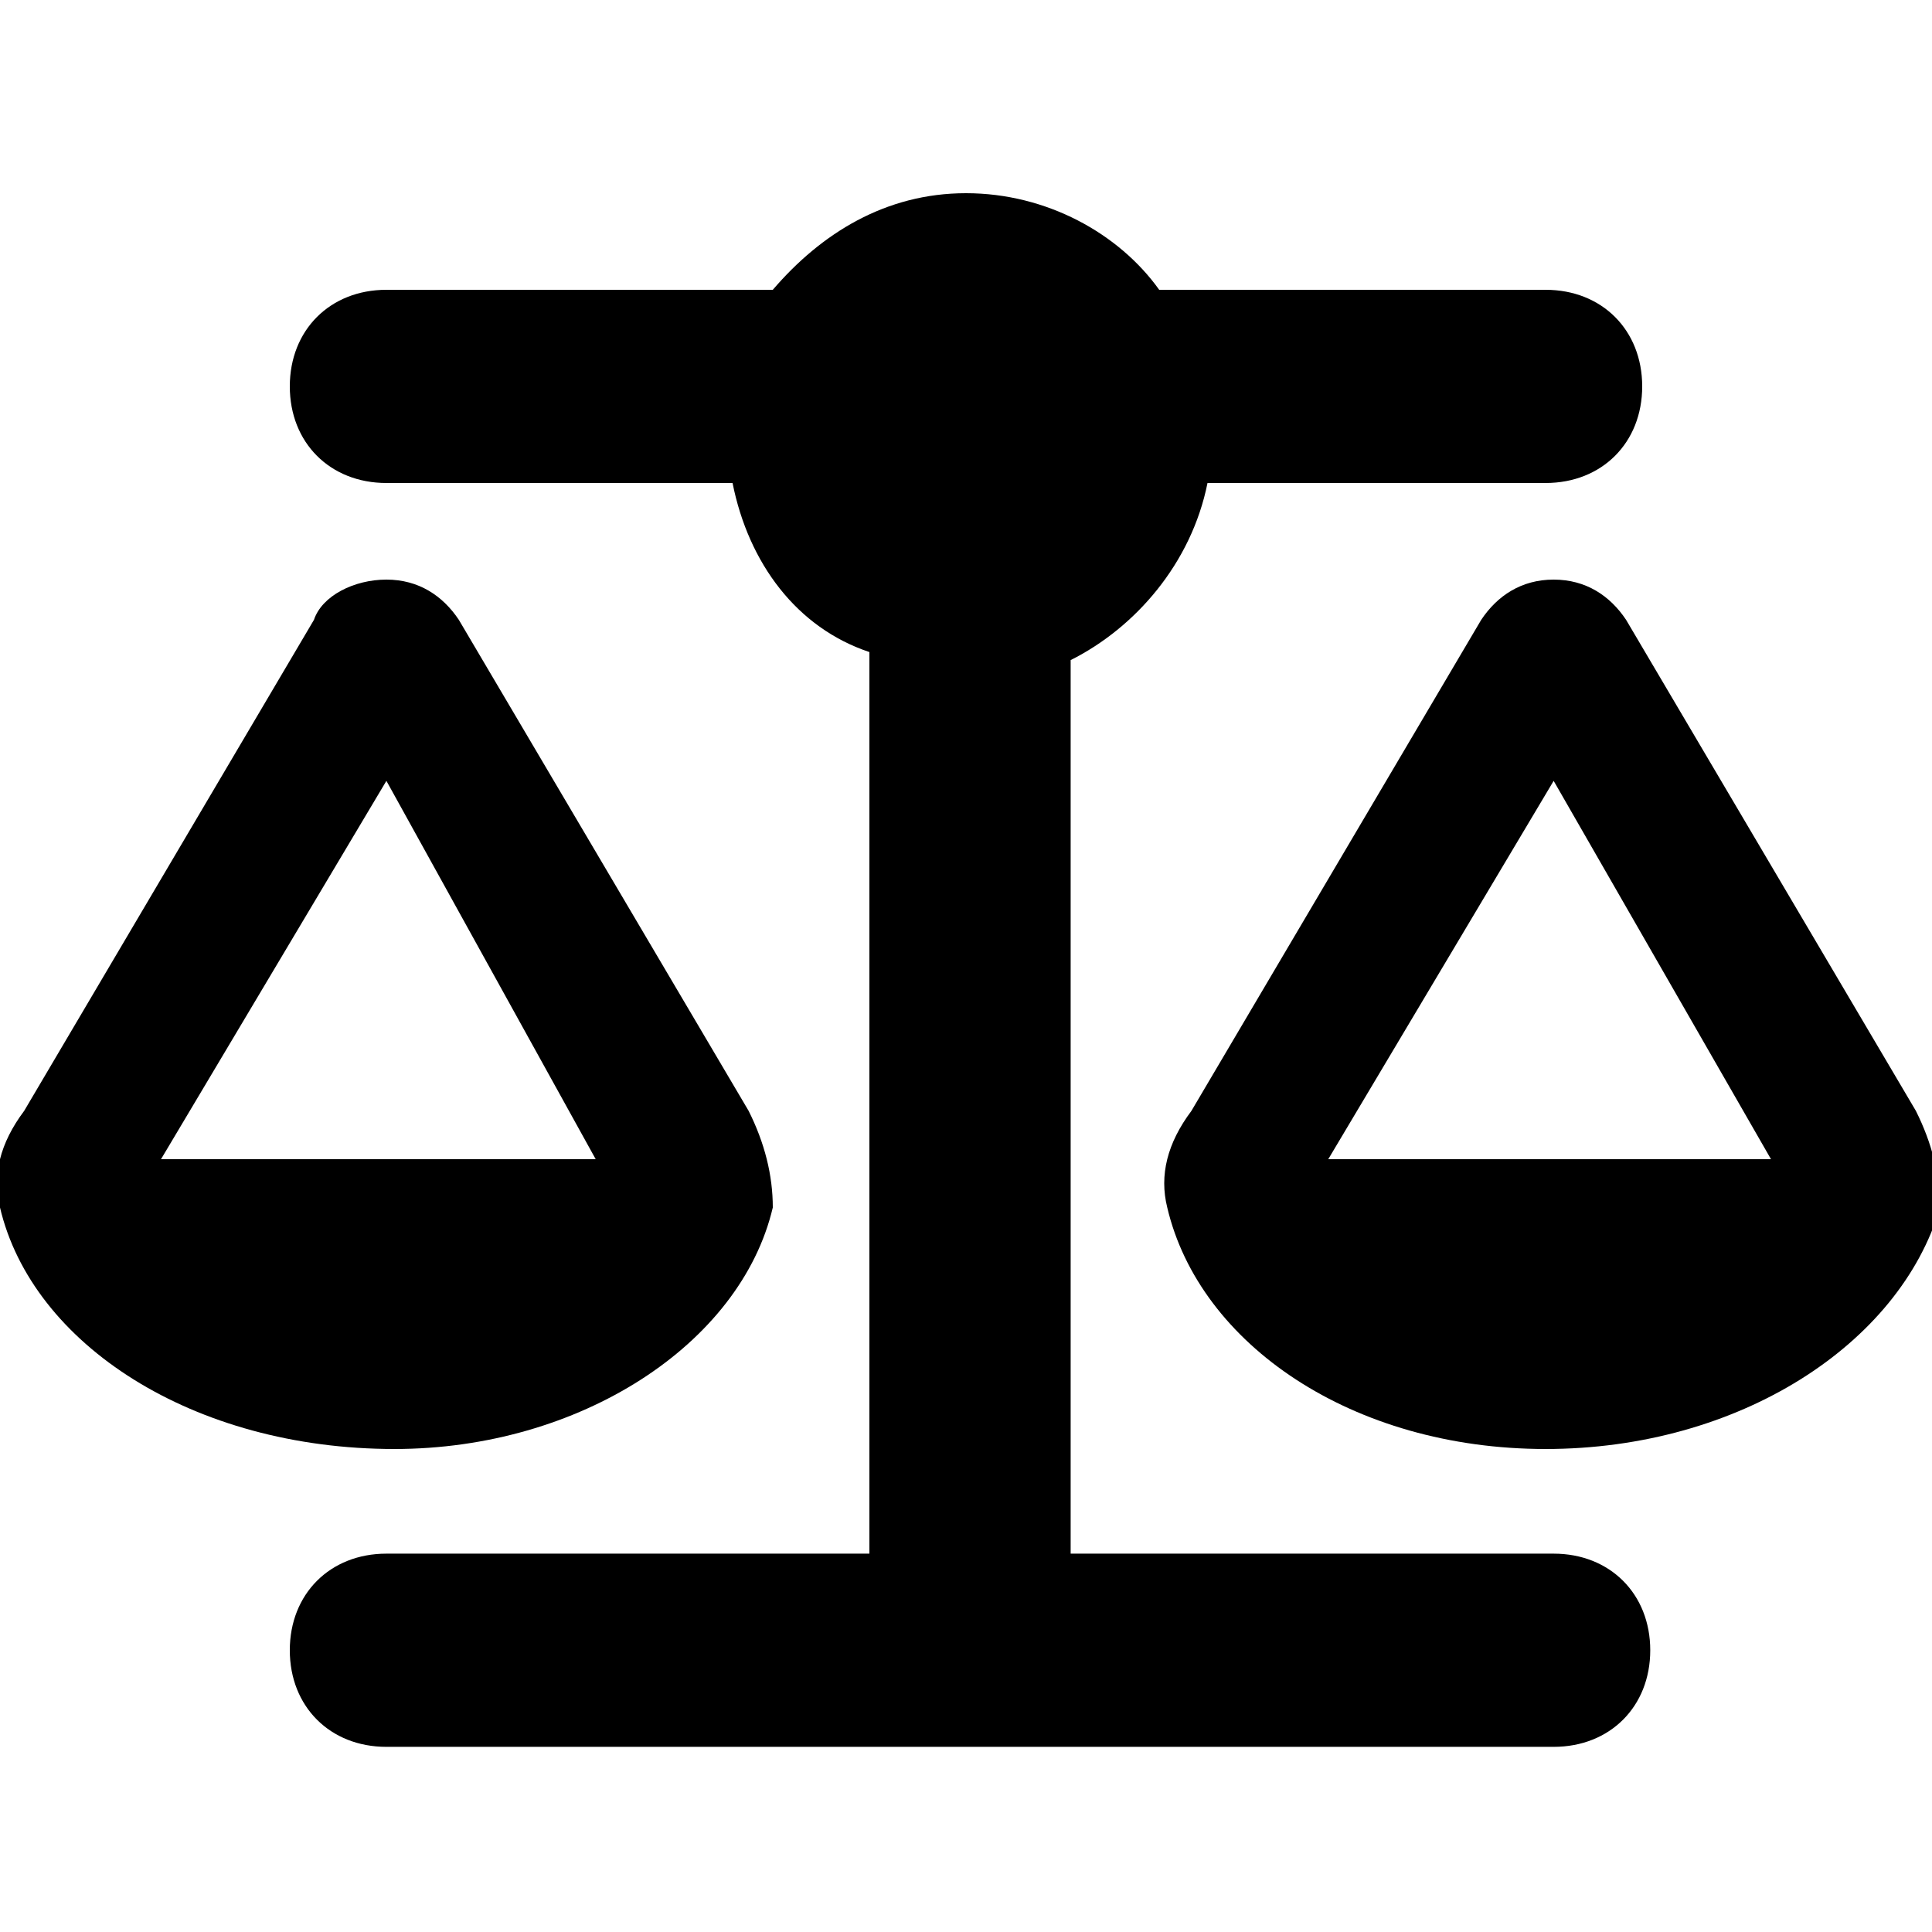 <svg xmlns="http://www.w3.org/2000/svg" xmlns:xlink="http://www.w3.org/1999/xlink" id="balanced-svg" x="0px" y="0px" viewBox="0 0 24 24" style="enable-background:new 0 0 24 24;" xml:space="preserve"><path d="M14.4,3.6h4.8c0.7,0,1.2,0.5,1.2,1.2c0,0.7-0.5,1.2-1.2,1.2H15c-0.2,1-0.9,1.8-1.7,2.2v11.1h6c0.7,0,1.2,0.5,1.2,1.2 c0,0.7-0.5,1.2-1.2,1.2H4.8c-0.7,0-1.2-0.5-1.2-1.2c0-0.7,0.5-1.2,1.2-1.2h6V8.1C9.9,7.8,9.3,7,9.1,6H4.8C4.1,6,3.6,5.5,3.6,4.8 c0-0.7,0.5-1.2,1.2-1.2h4.8C10.2,2.9,11,2.4,12,2.4C13,2.4,13.9,2.9,14.4,3.6z M16.5,14.4H22l-2.7-4.7L16.5,14.4z M19.2,18 c-2.4,0-4.3-1.3-4.7-3c-0.1-0.4,0-0.8,0.3-1.2l3.6-6.1c0.2-0.3,0.5-0.5,0.9-0.5c0.4,0,0.7,0.2,0.9,0.5l3.6,6.1 c0.2,0.4,0.3,0.8,0.3,1.2C23.6,16.7,21.6,18,19.2,18z M4.8,9.7L2,14.4h5.4L4.8,9.7z M0,15c-0.1-0.4,0-0.8,0.3-1.2l3.6-6.1 C4,7.4,4.4,7.2,4.8,7.2c0.4,0,0.7,0.2,0.9,0.5l3.6,6.1c0.2,0.4,0.3,0.8,0.3,1.2c-0.4,1.7-2.4,3-4.7,3C2.4,18,0.4,16.7,0,15z"></path></svg>